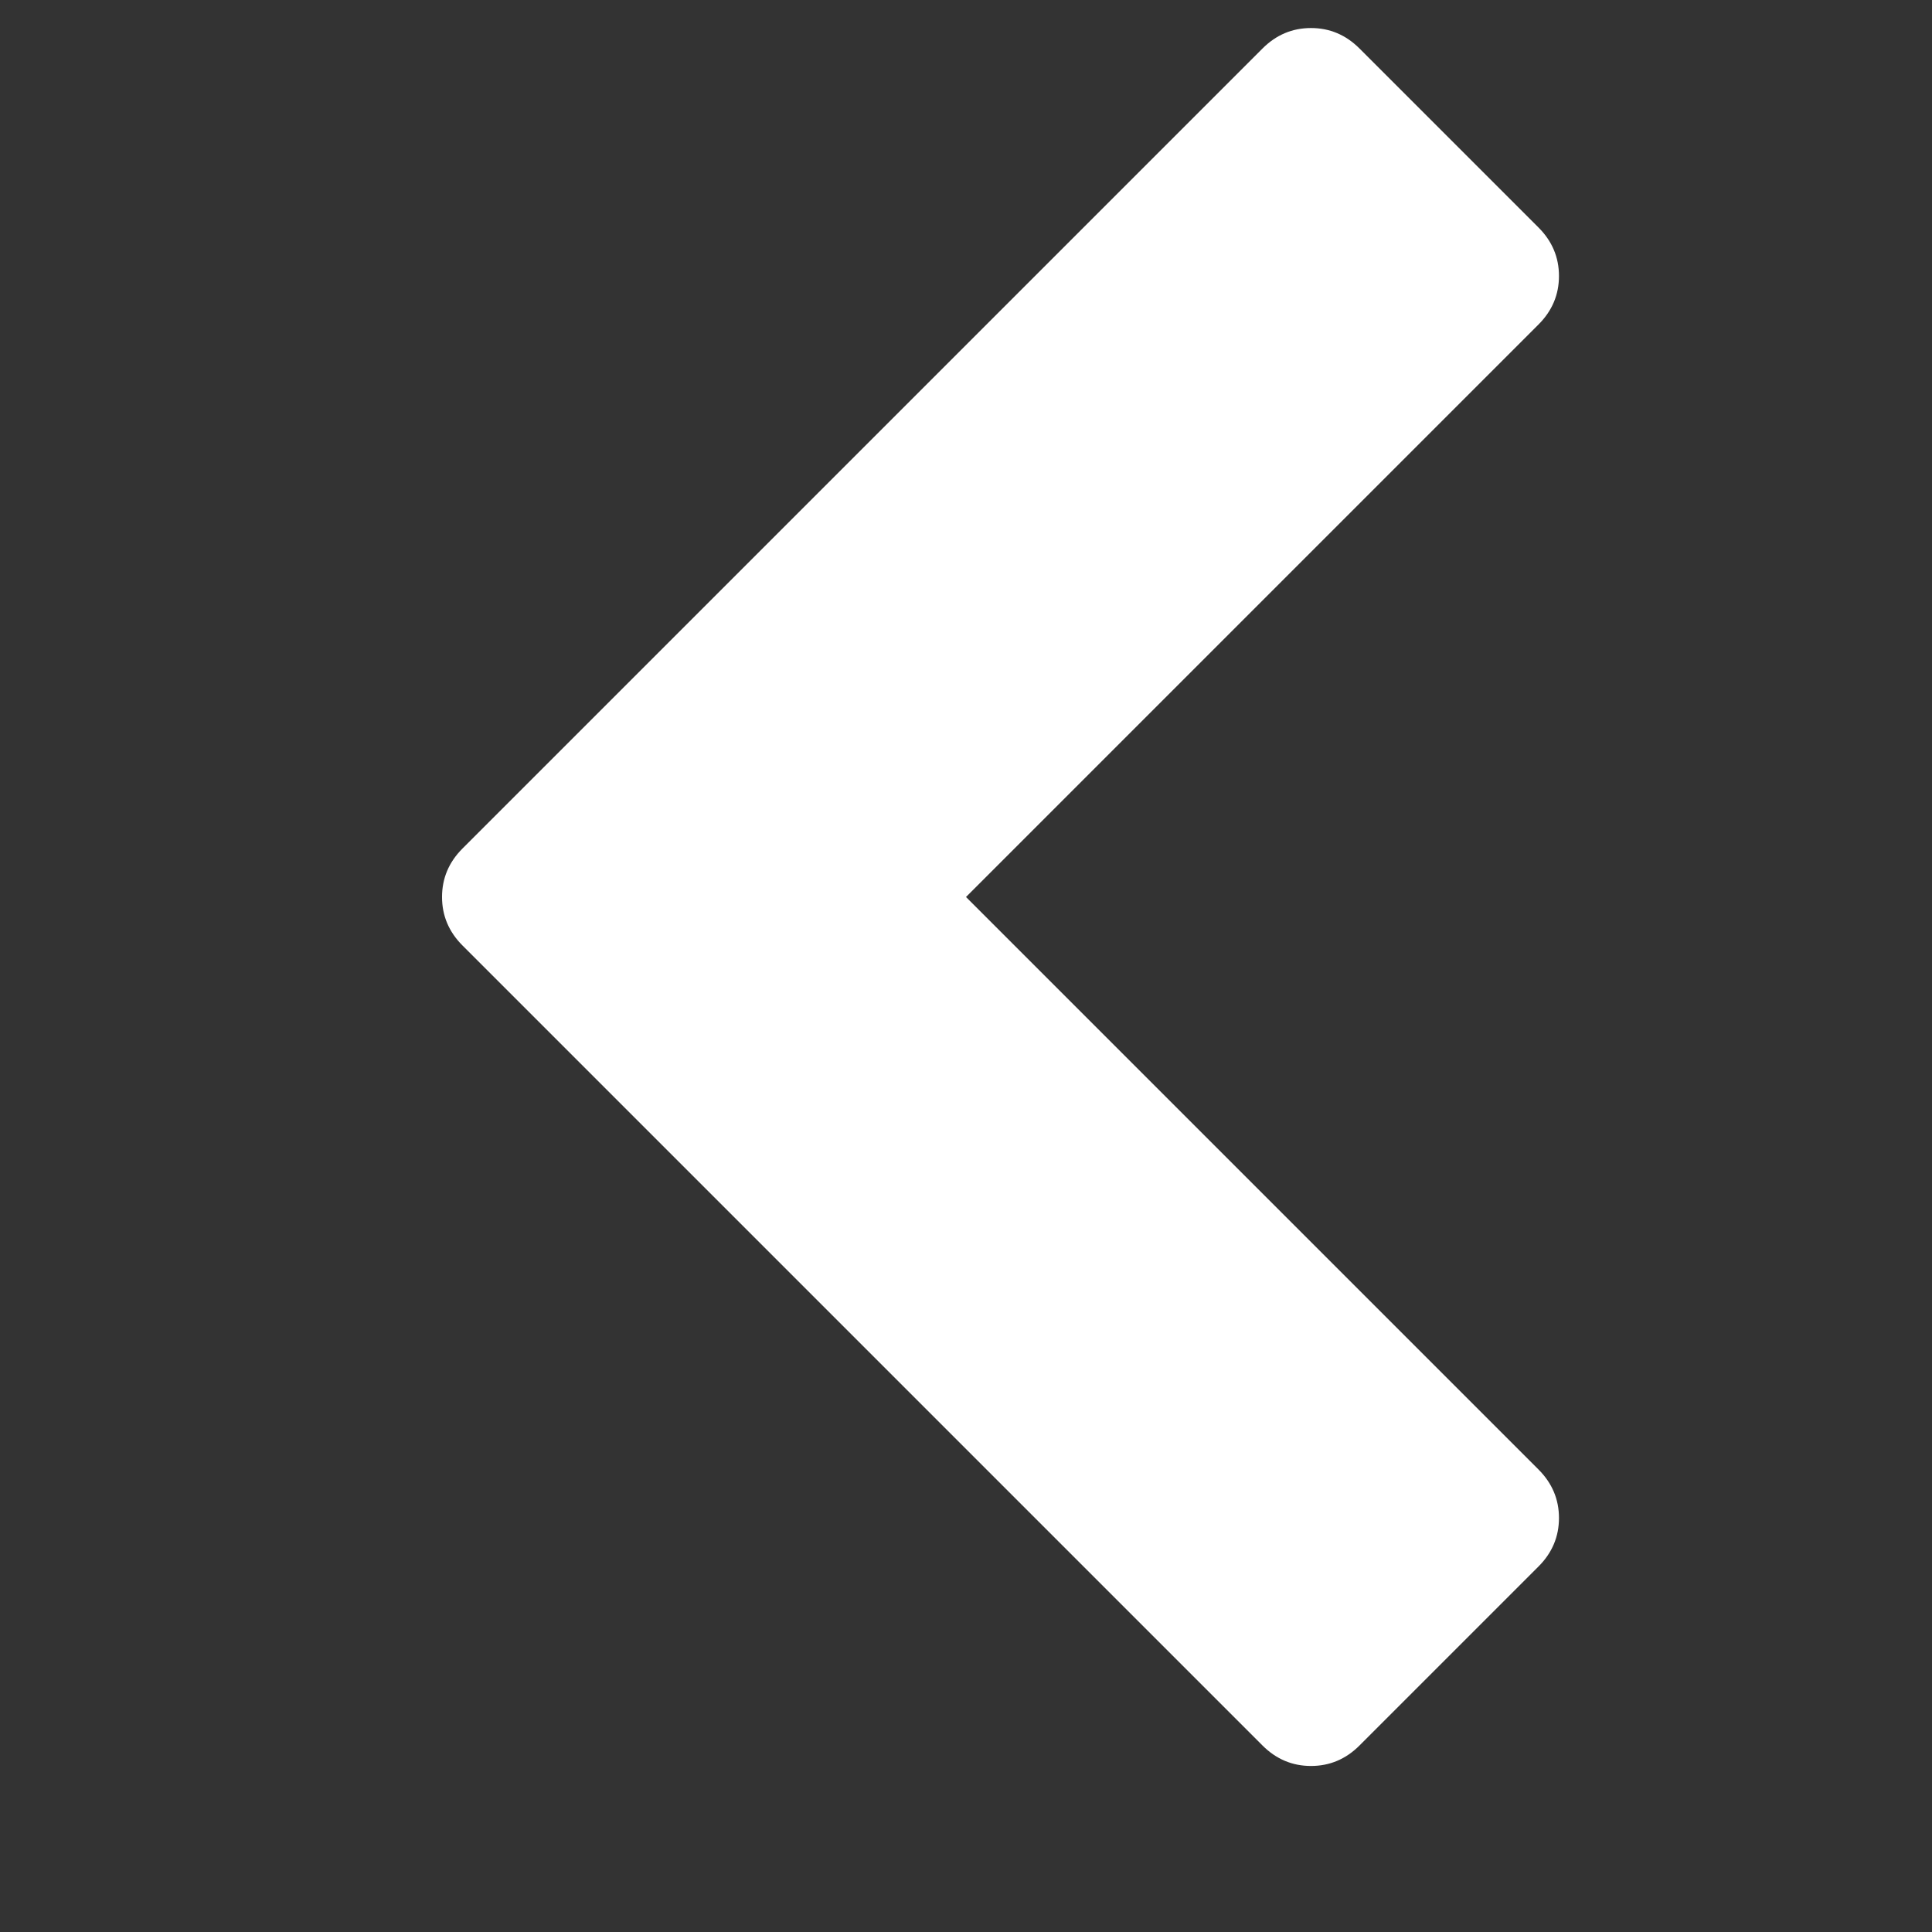 <svg fill="#fff" viewBox="0 0 1792 1792" xmlns="http://www.w3.org/2000/svg" preserveAspectRatio="xMidYMid">
    <rect x="0" y="0" width="1792" height="1792" fill="#333333" stroke="none"/>
    <path d="M1427 301l-531 531 531 531q19 19 19 45t-19 45l-166 166q-19 19-45 19t-45-19l-742-742q-19-19-19-45t19-45l742-742q19-19 45-19t45 19l166 166q19 19 19 45t-19 45z"/>
</svg>
